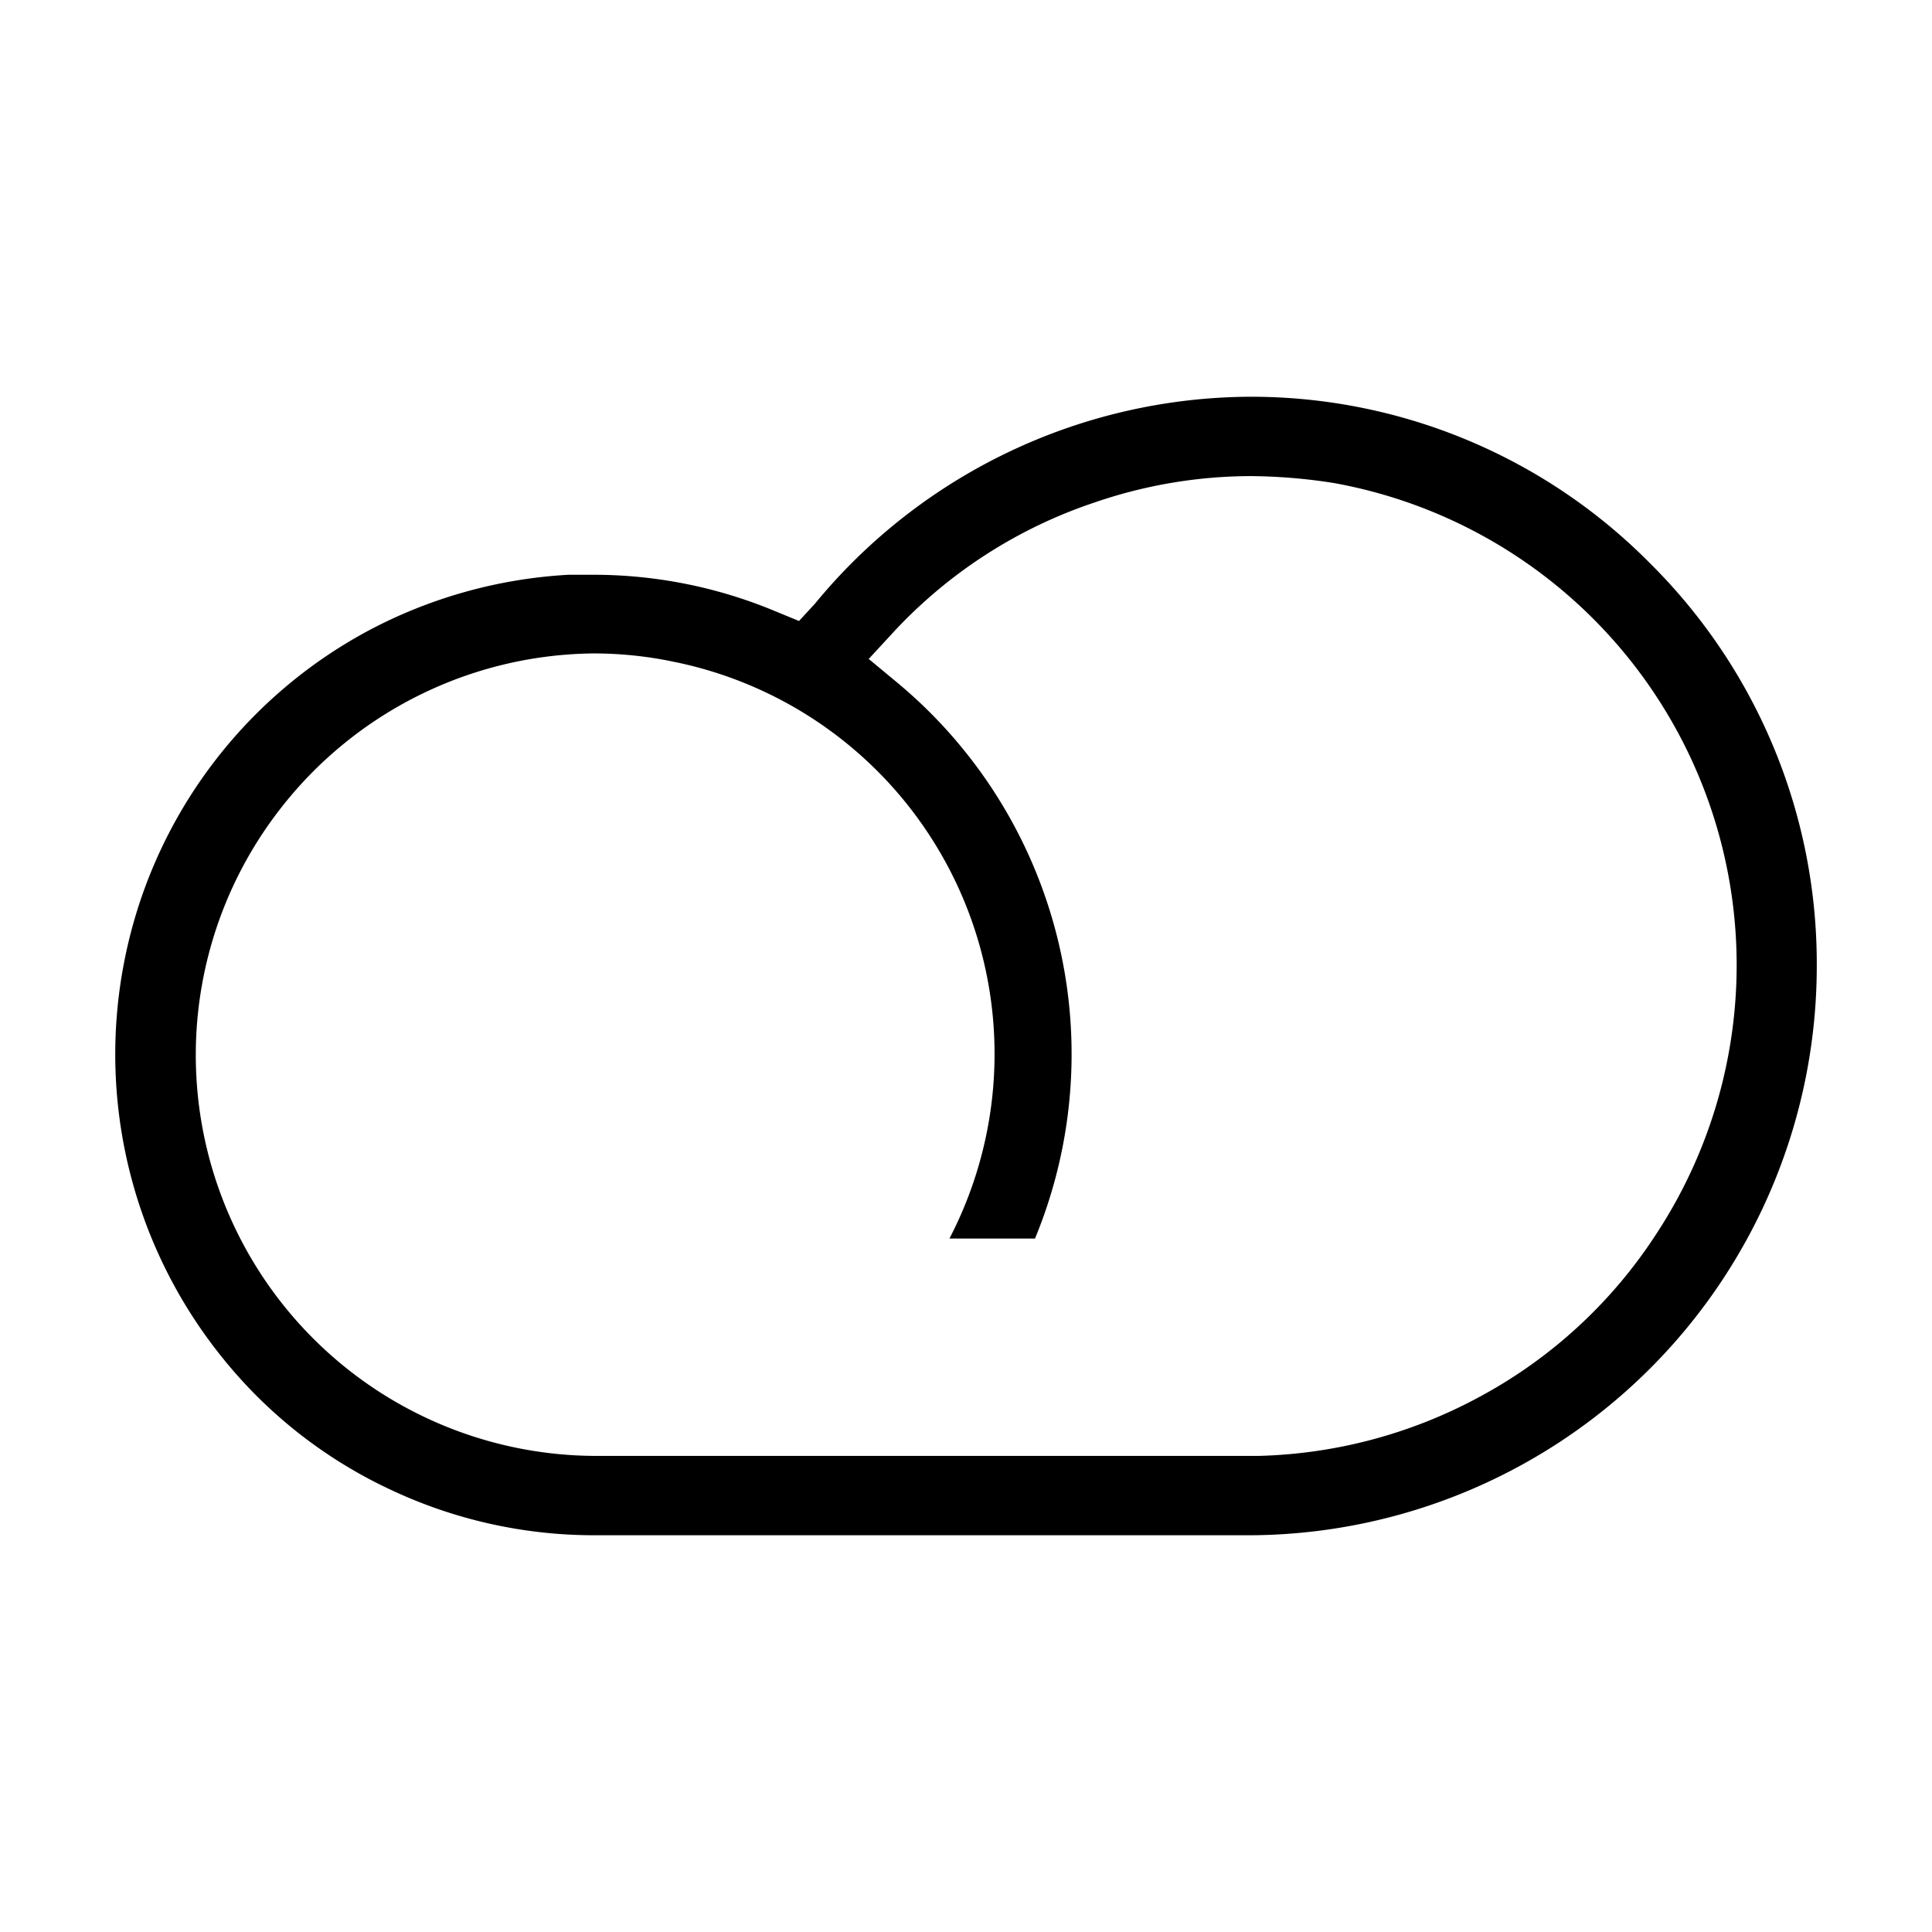 <svg width="28" height="28" fill="none" xmlns="http://www.w3.org/2000/svg"><path d="M23.92 8.17a8.13 8.13 0 00-5.81-2.42 8.21 8.21 0 00-6.3 3l-.23.25-.34-.14a6.83 6.83 0 00-2.64-.53h-.36a7 7 0 00-2.92.82 6.95 6.95 0 00-3.52 4.79 7 7 0 001.45 5.77 6.82 6.82 0 002.39 1.87 6.919 6.919 0 003 .67h9.51A8.25 8.25 0 0026.33 14a8.172 8.172 0 00-2.41-5.83zm.08 9.72a7 7 0 01-2.55 2.35 7.09 7.09 0 01-3.21.86H8.61a5.81 5.81 0 01-4.536-9.393A5.82 5.82 0 018.6 9.47c.39 0 .779.04 1.16.12a5.799 5.799 0 014 8.36H15a7 7 0 00-2-8.06l-.41-.34.36-.39a7 7 0 012.92-1.88 7 7 0 012.26-.38 8.09 8.09 0 011.2.1A7.1 7.1 0 0124 17.89z" fill="#000"/></svg>